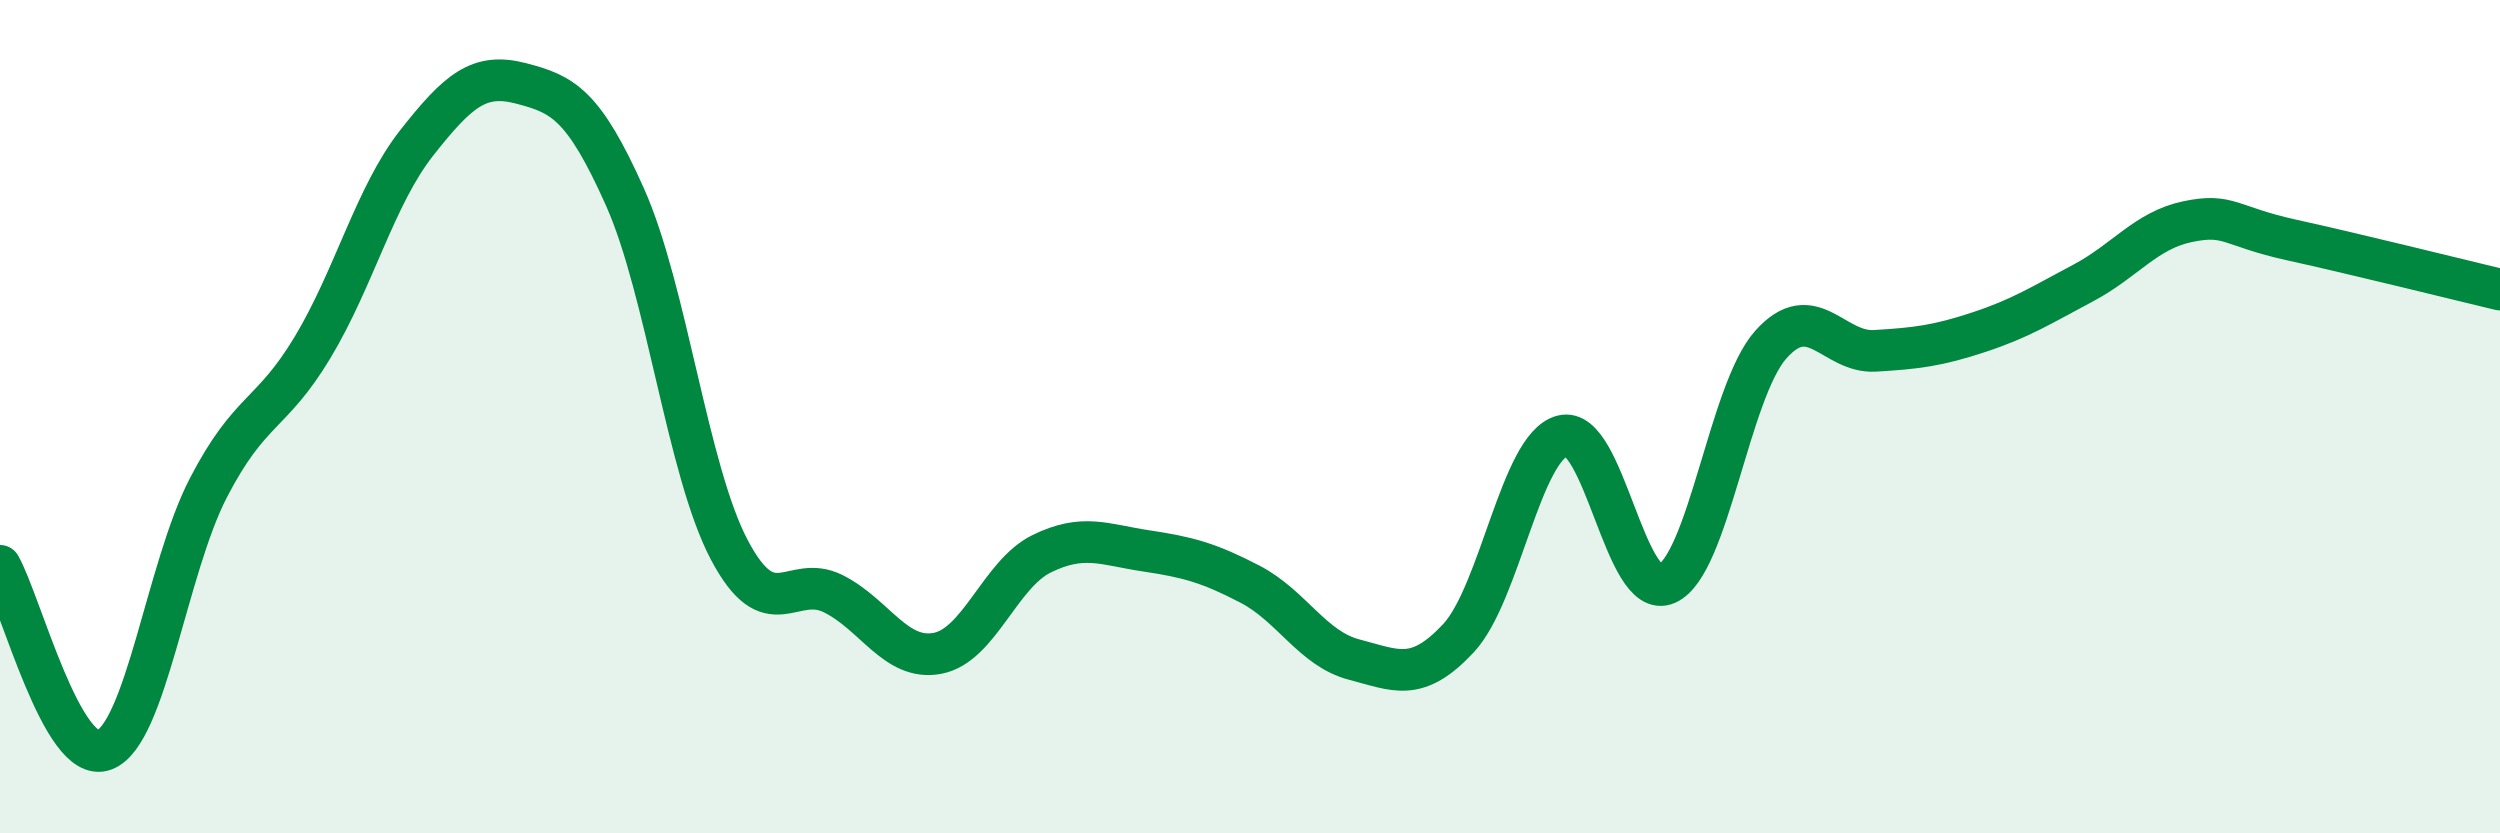 
    <svg width="60" height="20" viewBox="0 0 60 20" xmlns="http://www.w3.org/2000/svg">
      <path
        d="M 0,13.58 C 0.5,14.46 1.5,18.37 2.5,18 C 3.5,17.63 4,13.64 5,11.71 C 6,9.78 6.5,10 7.5,8.34 C 8.5,6.68 9,4.7 10,3.43 C 11,2.16 11.5,1.74 12.5,2 C 13.5,2.26 14,2.49 15,4.73 C 16,6.97 16.5,11.29 17.5,13.19 C 18.5,15.09 19,13.75 20,14.25 C 21,14.75 21.5,15.87 22.5,15.68 C 23.5,15.49 24,13.78 25,13.29 C 26,12.8 26.5,13.07 27.5,13.22 C 28.5,13.37 29,13.5 30,14.02 C 31,14.54 31.5,15.57 32.5,15.83 C 33.5,16.09 34,16.39 35,15.32 C 36,14.25 36.5,10.72 37.5,10.46 C 38.5,10.2 39,14.45 40,14.01 C 41,13.57 41.5,9.39 42.5,8.27 C 43.5,7.15 44,8.48 45,8.42 C 46,8.36 46.5,8.3 47.5,7.97 C 48.5,7.64 49,7.32 50,6.79 C 51,6.26 51.5,5.53 52.5,5.32 C 53.5,5.11 53.5,5.43 55,5.76 C 56.5,6.09 59,6.71 60,6.95L60 20L0 20Z"
        fill="#008740"
        opacity="0.1"
        stroke-linecap="round"
        stroke-linejoin="round"
      />
      <path
        d="M 0,13.58 C 0.5,14.46 1.5,18.37 2.5,18 C 3.5,17.63 4,13.64 5,11.71 C 6,9.78 6.5,10 7.5,8.34 C 8.5,6.68 9,4.7 10,3.43 C 11,2.16 11.5,1.74 12.5,2 C 13.5,2.26 14,2.49 15,4.73 C 16,6.97 16.5,11.29 17.5,13.19 C 18.5,15.09 19,13.75 20,14.25 C 21,14.75 21.5,15.87 22.5,15.68 C 23.5,15.49 24,13.78 25,13.29 C 26,12.8 26.5,13.07 27.5,13.22 C 28.5,13.37 29,13.5 30,14.02 C 31,14.54 31.5,15.57 32.5,15.83 C 33.5,16.09 34,16.39 35,15.32 C 36,14.25 36.5,10.72 37.5,10.46 C 38.5,10.2 39,14.45 40,14.01 C 41,13.57 41.5,9.39 42.5,8.27 C 43.5,7.15 44,8.48 45,8.42 C 46,8.36 46.5,8.3 47.5,7.97 C 48.5,7.64 49,7.32 50,6.79 C 51,6.26 51.5,5.53 52.5,5.32 C 53.5,5.11 53.5,5.43 55,5.76 C 56.5,6.09 59,6.71 60,6.95"
        stroke="#008740"
        stroke-width="1"
        fill="none"
        stroke-linecap="round"
        stroke-linejoin="round"
      />
    </svg>
  